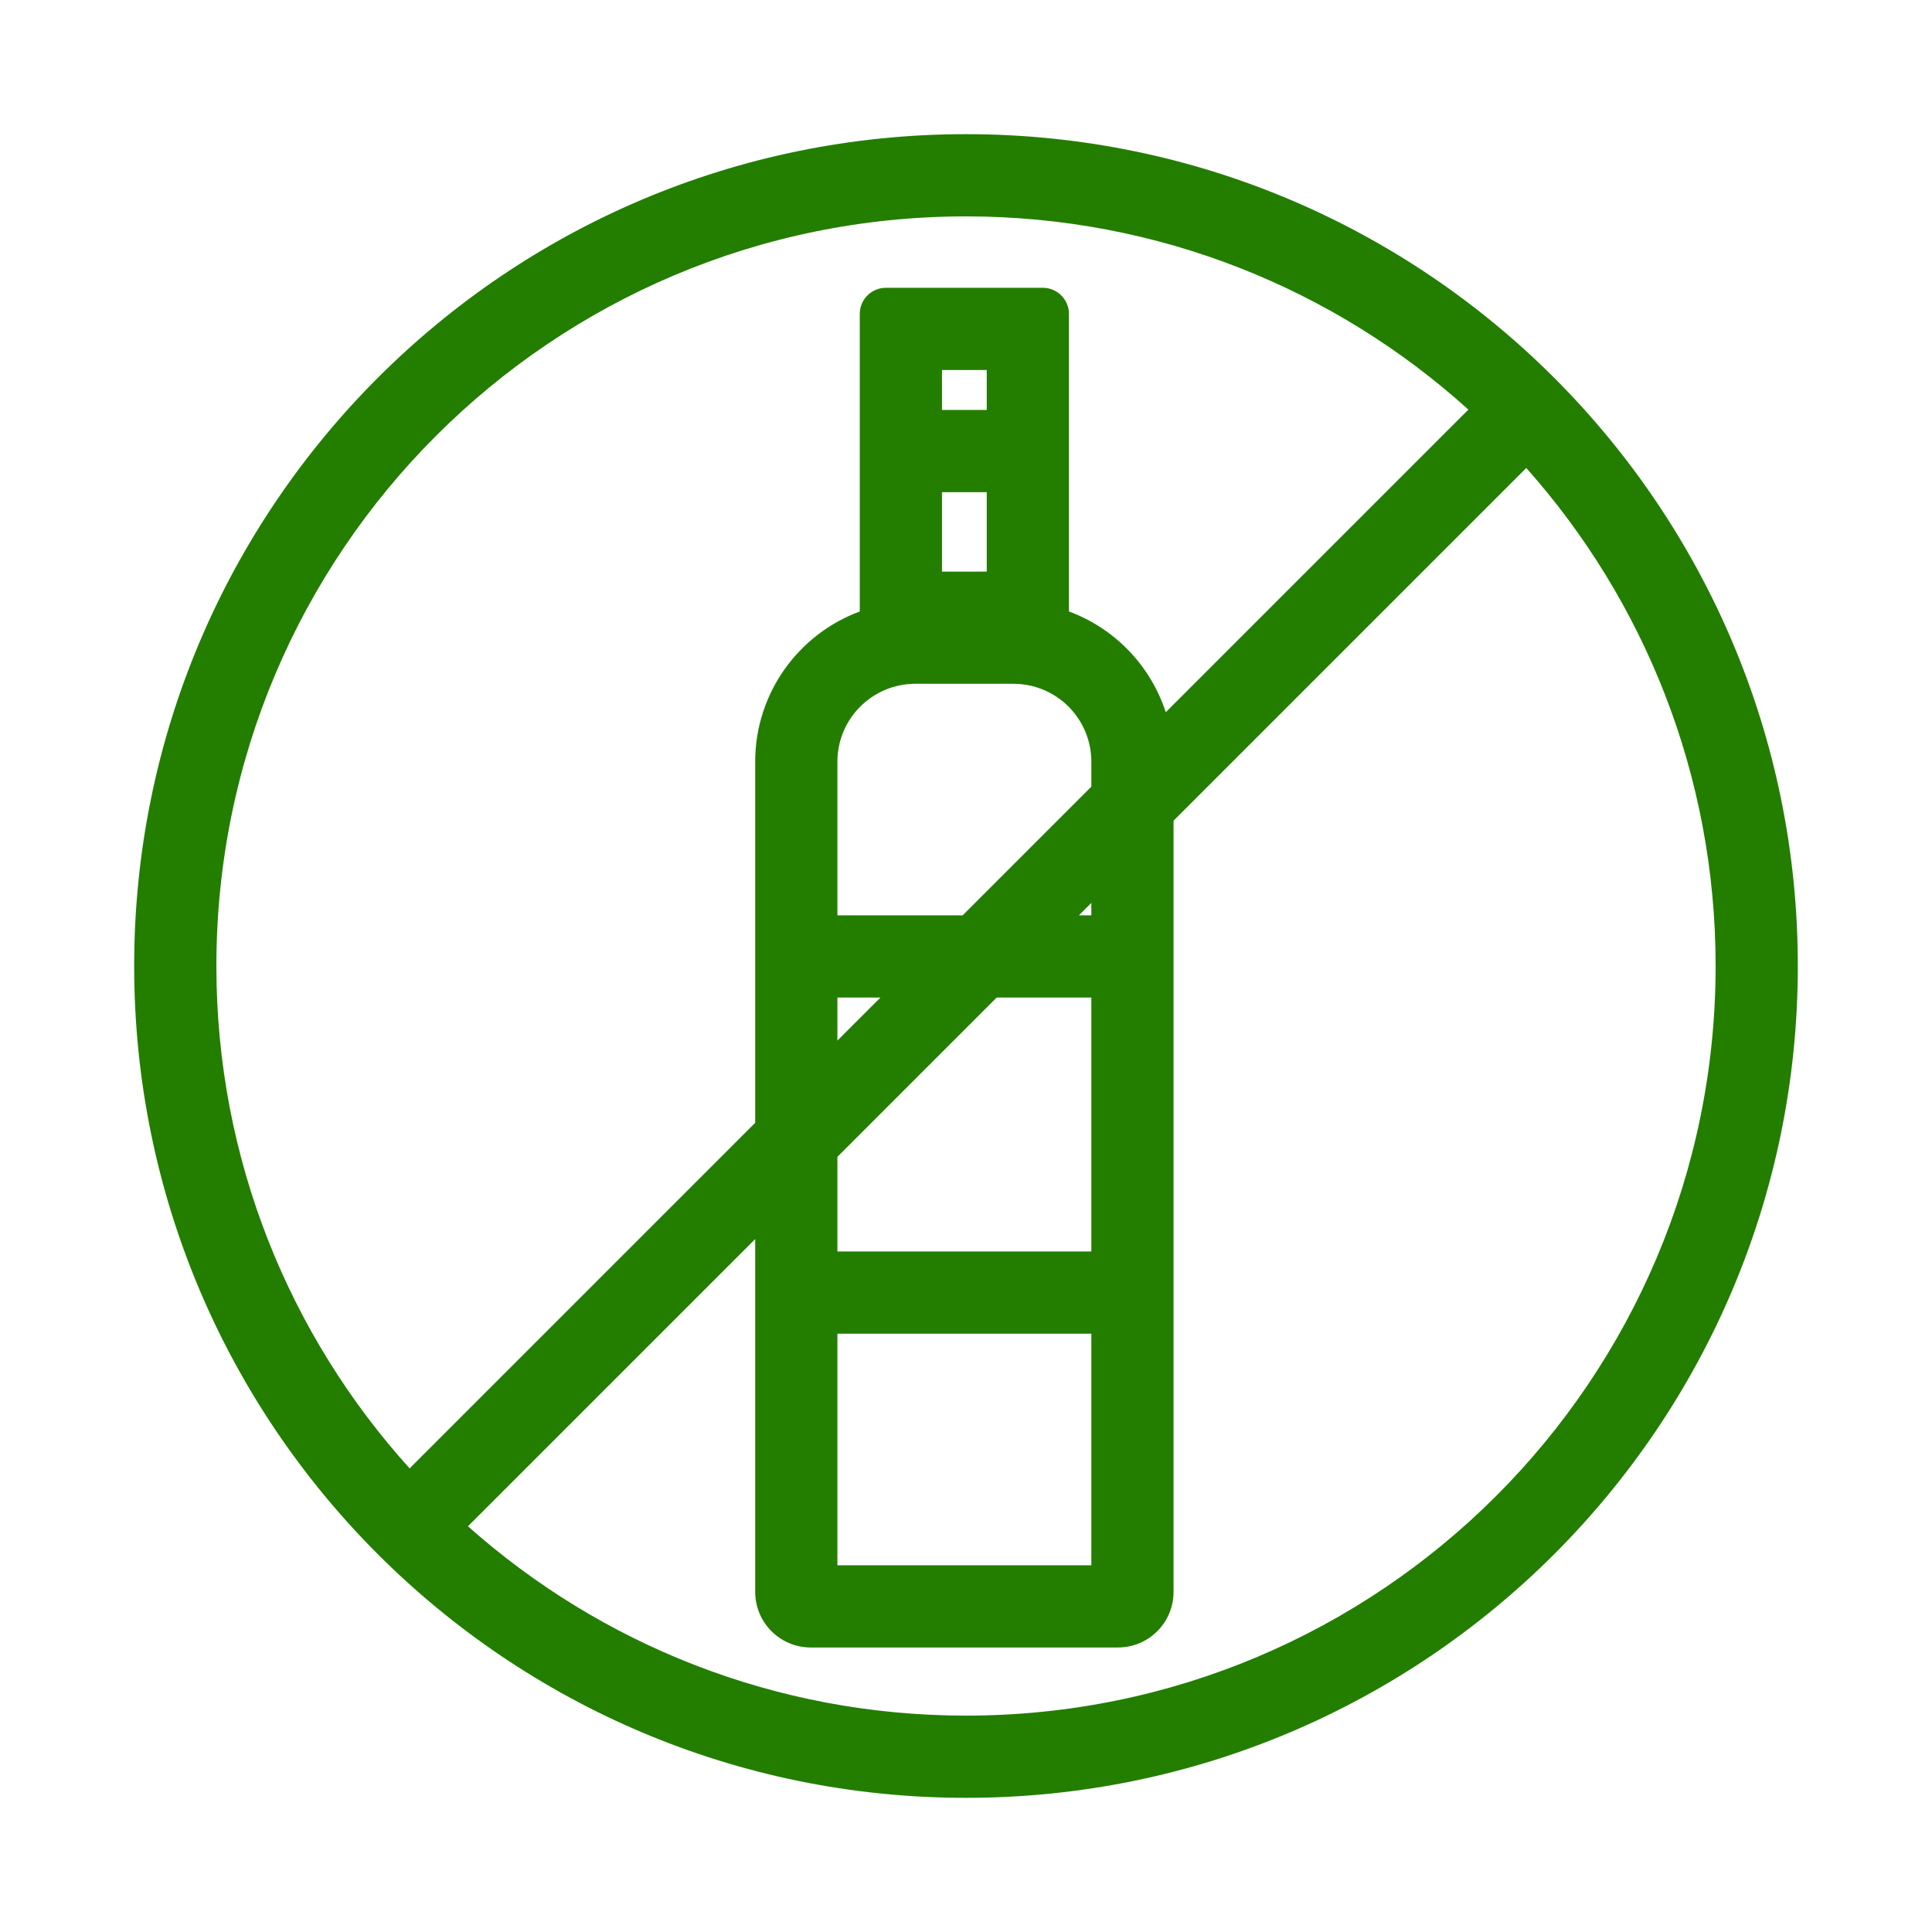 <svg width="72" height="72" viewBox="0 0 72 72" fill="none" xmlns="http://www.w3.org/2000/svg">
<path fill-rule="evenodd" clip-rule="evenodd" d="M36 67C53.121 67 67 53.121 67 36C67 18.879 53.121 5 36 5C18.879 5 5 18.879 5 36C5 53.121 18.879 67 36 67ZM36 63.936C51.429 63.936 63.936 51.429 63.936 36C63.936 28.876 61.269 22.375 56.88 17.44L43.735 30.585V59.326C43.735 60.47 42.808 61.397 41.664 61.397H30.214C29.071 61.397 28.144 60.47 28.144 59.326V46.177L17.44 56.88C22.375 61.269 28.876 63.936 36 63.936ZM15.265 54.722L28.144 41.843V28.387C28.144 25.819 29.766 23.63 32.041 22.788V11.699C32.041 11.161 32.477 10.725 33.016 10.725H38.862C39.4 10.725 39.837 11.161 39.837 11.699V22.787C41.542 23.418 42.881 24.806 43.444 26.543L54.722 15.265C49.768 10.79 43.202 8.064 36 8.064C20.571 8.064 8.064 20.571 8.064 36C8.064 43.202 10.79 49.768 15.265 54.722ZM40.671 29.316V28.387C40.671 26.783 39.37 25.483 37.766 25.483H34.112C32.508 25.483 31.208 26.783 31.208 28.387V34.112H35.875L40.671 29.316ZM32.811 37.176H31.208V38.779L32.811 37.176ZM31.208 43.112L37.144 37.176H40.671V46.639H31.208V43.112ZM40.208 34.112L40.671 33.649V34.112H40.208ZM35.105 18.341V21.303H36.773V18.341L35.105 18.341ZM35.105 15.277H36.773V13.789H35.105V15.277ZM40.671 49.703H31.208V58.333H40.671V49.703Z" fill="#237E00"/>
</svg>
